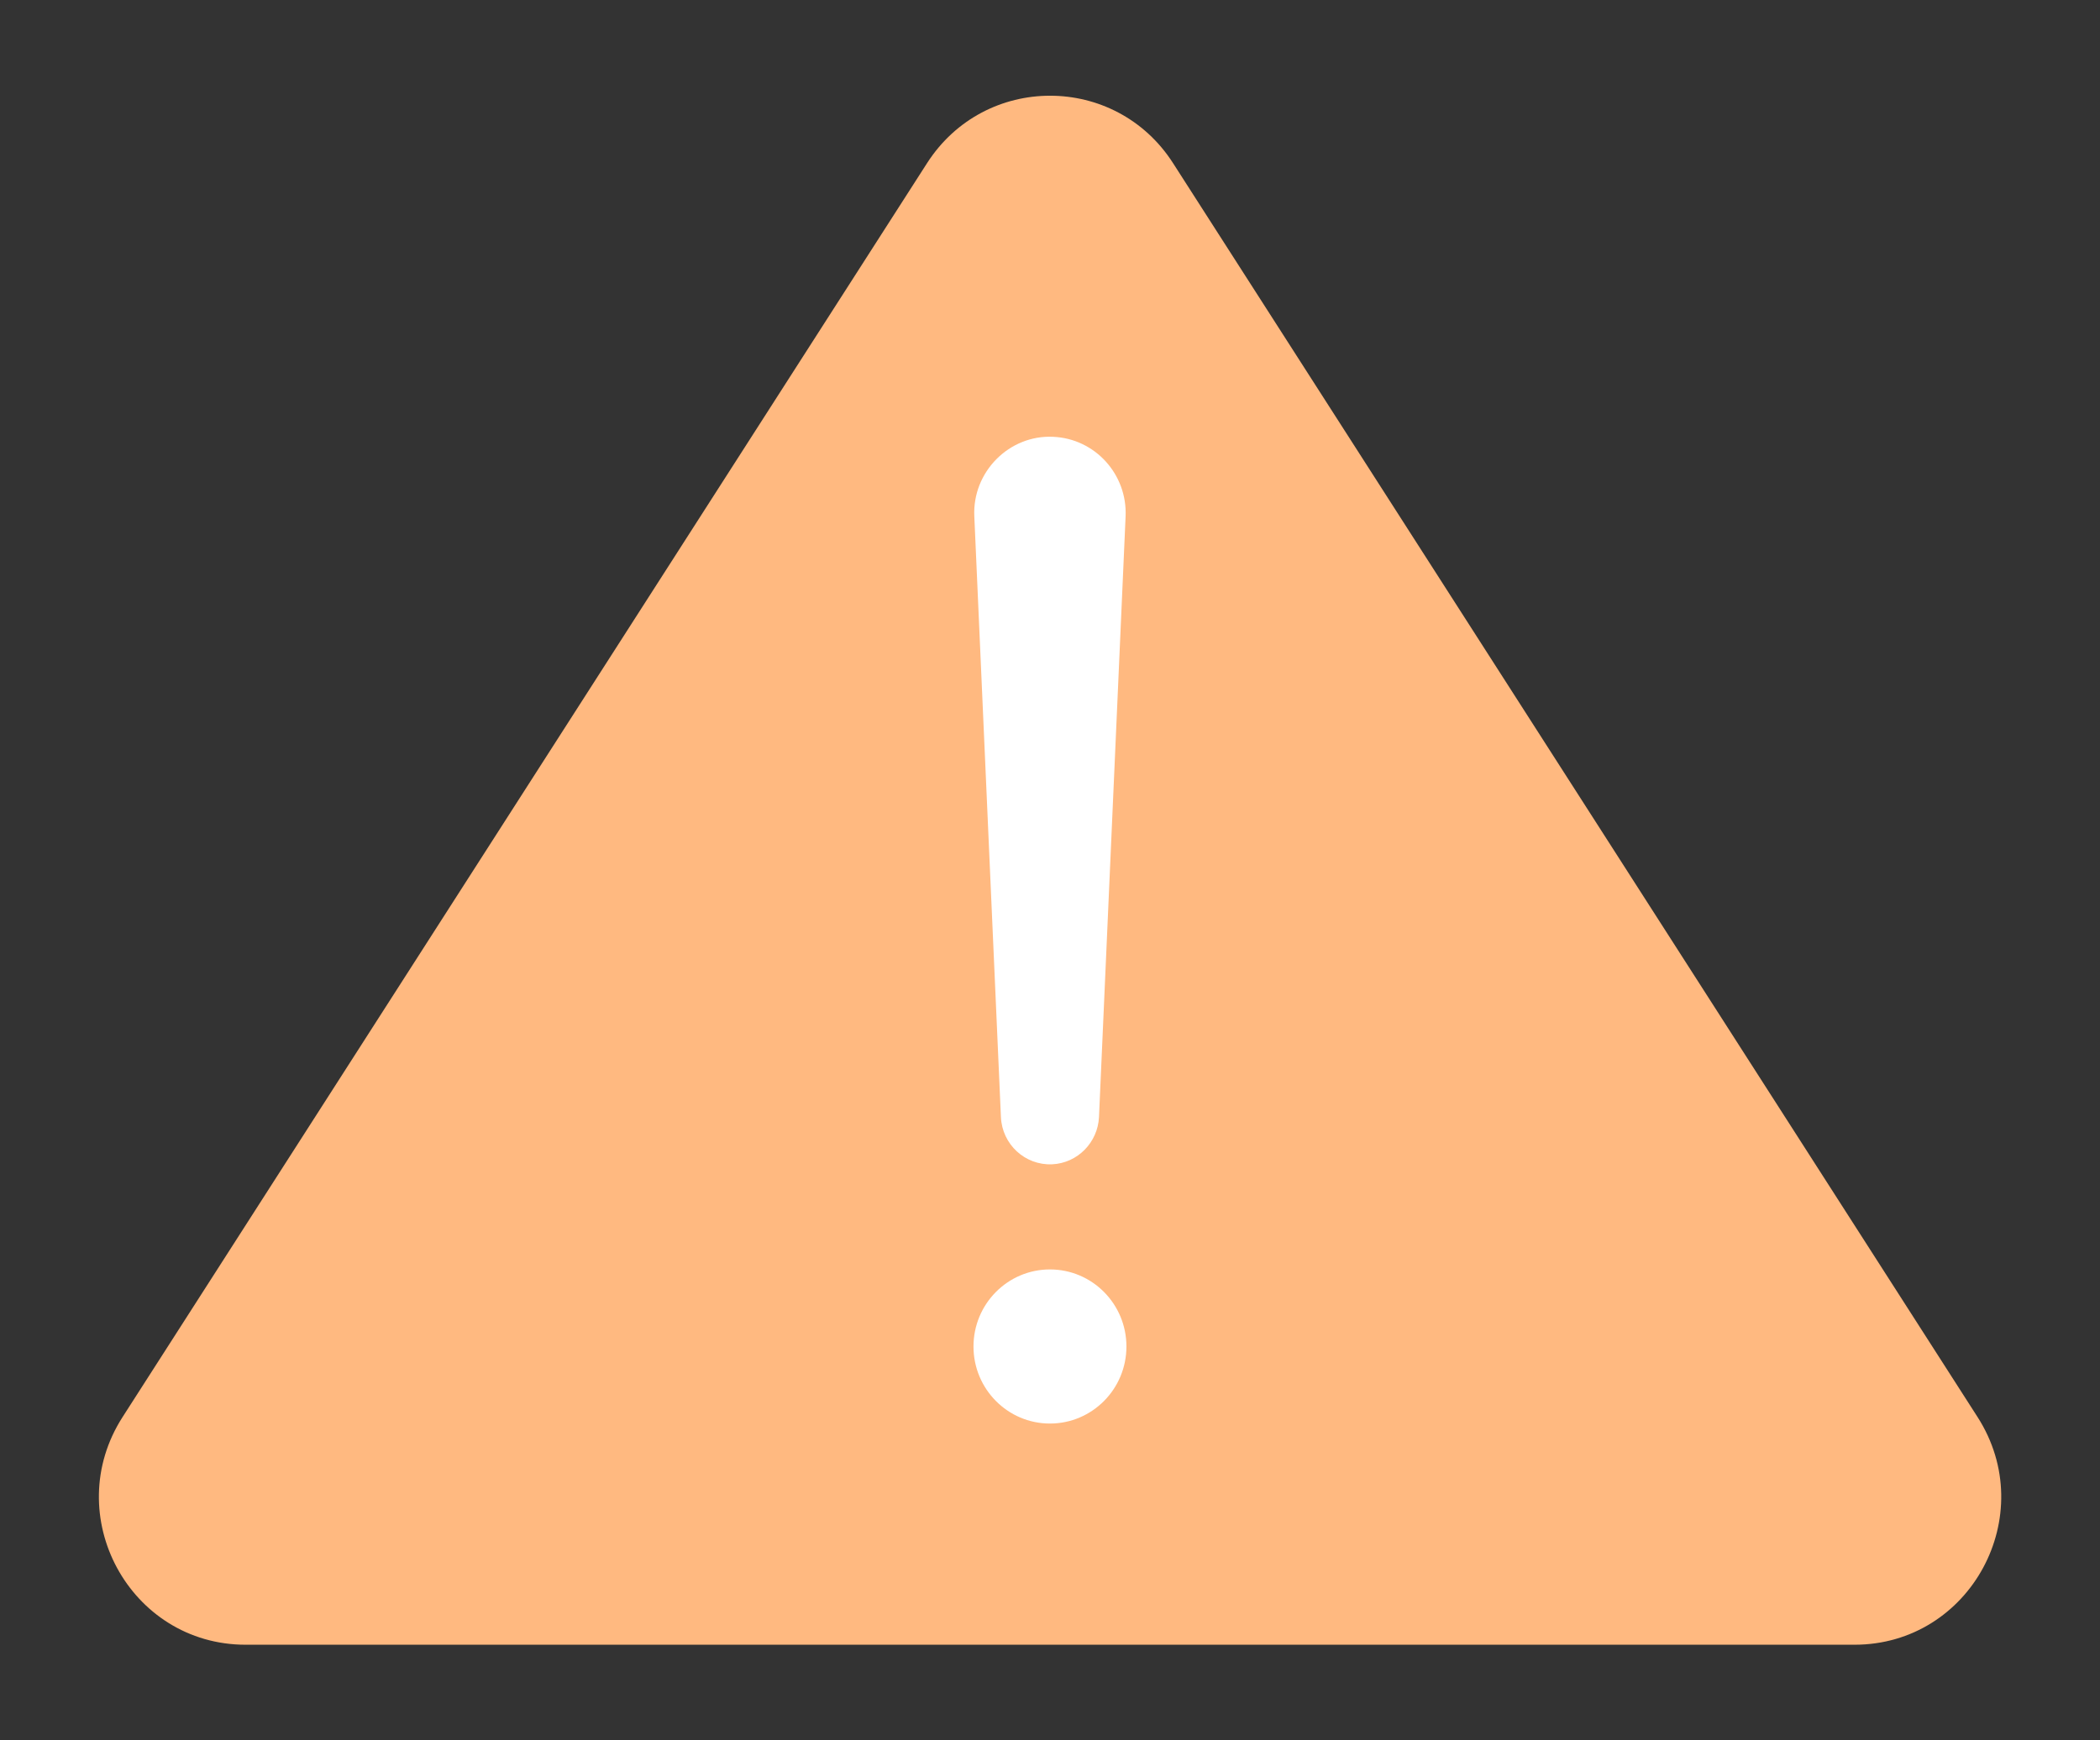 <?xml version="1.0" encoding="UTF-8"?> <svg xmlns="http://www.w3.org/2000/svg" width="76" height="63" viewBox="0 0 76 63" fill="none"><rect x="0" y="0" width="76" height="63" fill="#333333" stroke="none"/><path d="M8.889 59.54H67.116C71.316 59.54 73.848 54.851 71.568 51.296L42.454 5.907C40.366 2.651 35.639 2.651 33.55 5.907L4.437 51.296C2.156 54.851 4.688 59.54 8.889 59.54Z" fill="#FFB980"></path><path d="M35.261 18.695L36.224 40.439C36.268 41.427 37.097 42.192 38.078 42.148C39.002 42.106 39.73 41.352 39.773 40.439L40.736 18.695C40.803 17.172 39.632 15.881 38.12 15.813C36.523 15.733 35.183 17.086 35.261 18.695Z" fill="white"></path><path d="M37.998 51.533C36.47 51.533 35.231 50.284 35.231 48.744C35.231 47.203 36.47 45.954 37.998 45.954C39.527 45.954 40.766 47.203 40.766 48.744C40.766 50.284 39.527 51.533 37.998 51.533Z" fill="white"></path></svg> 